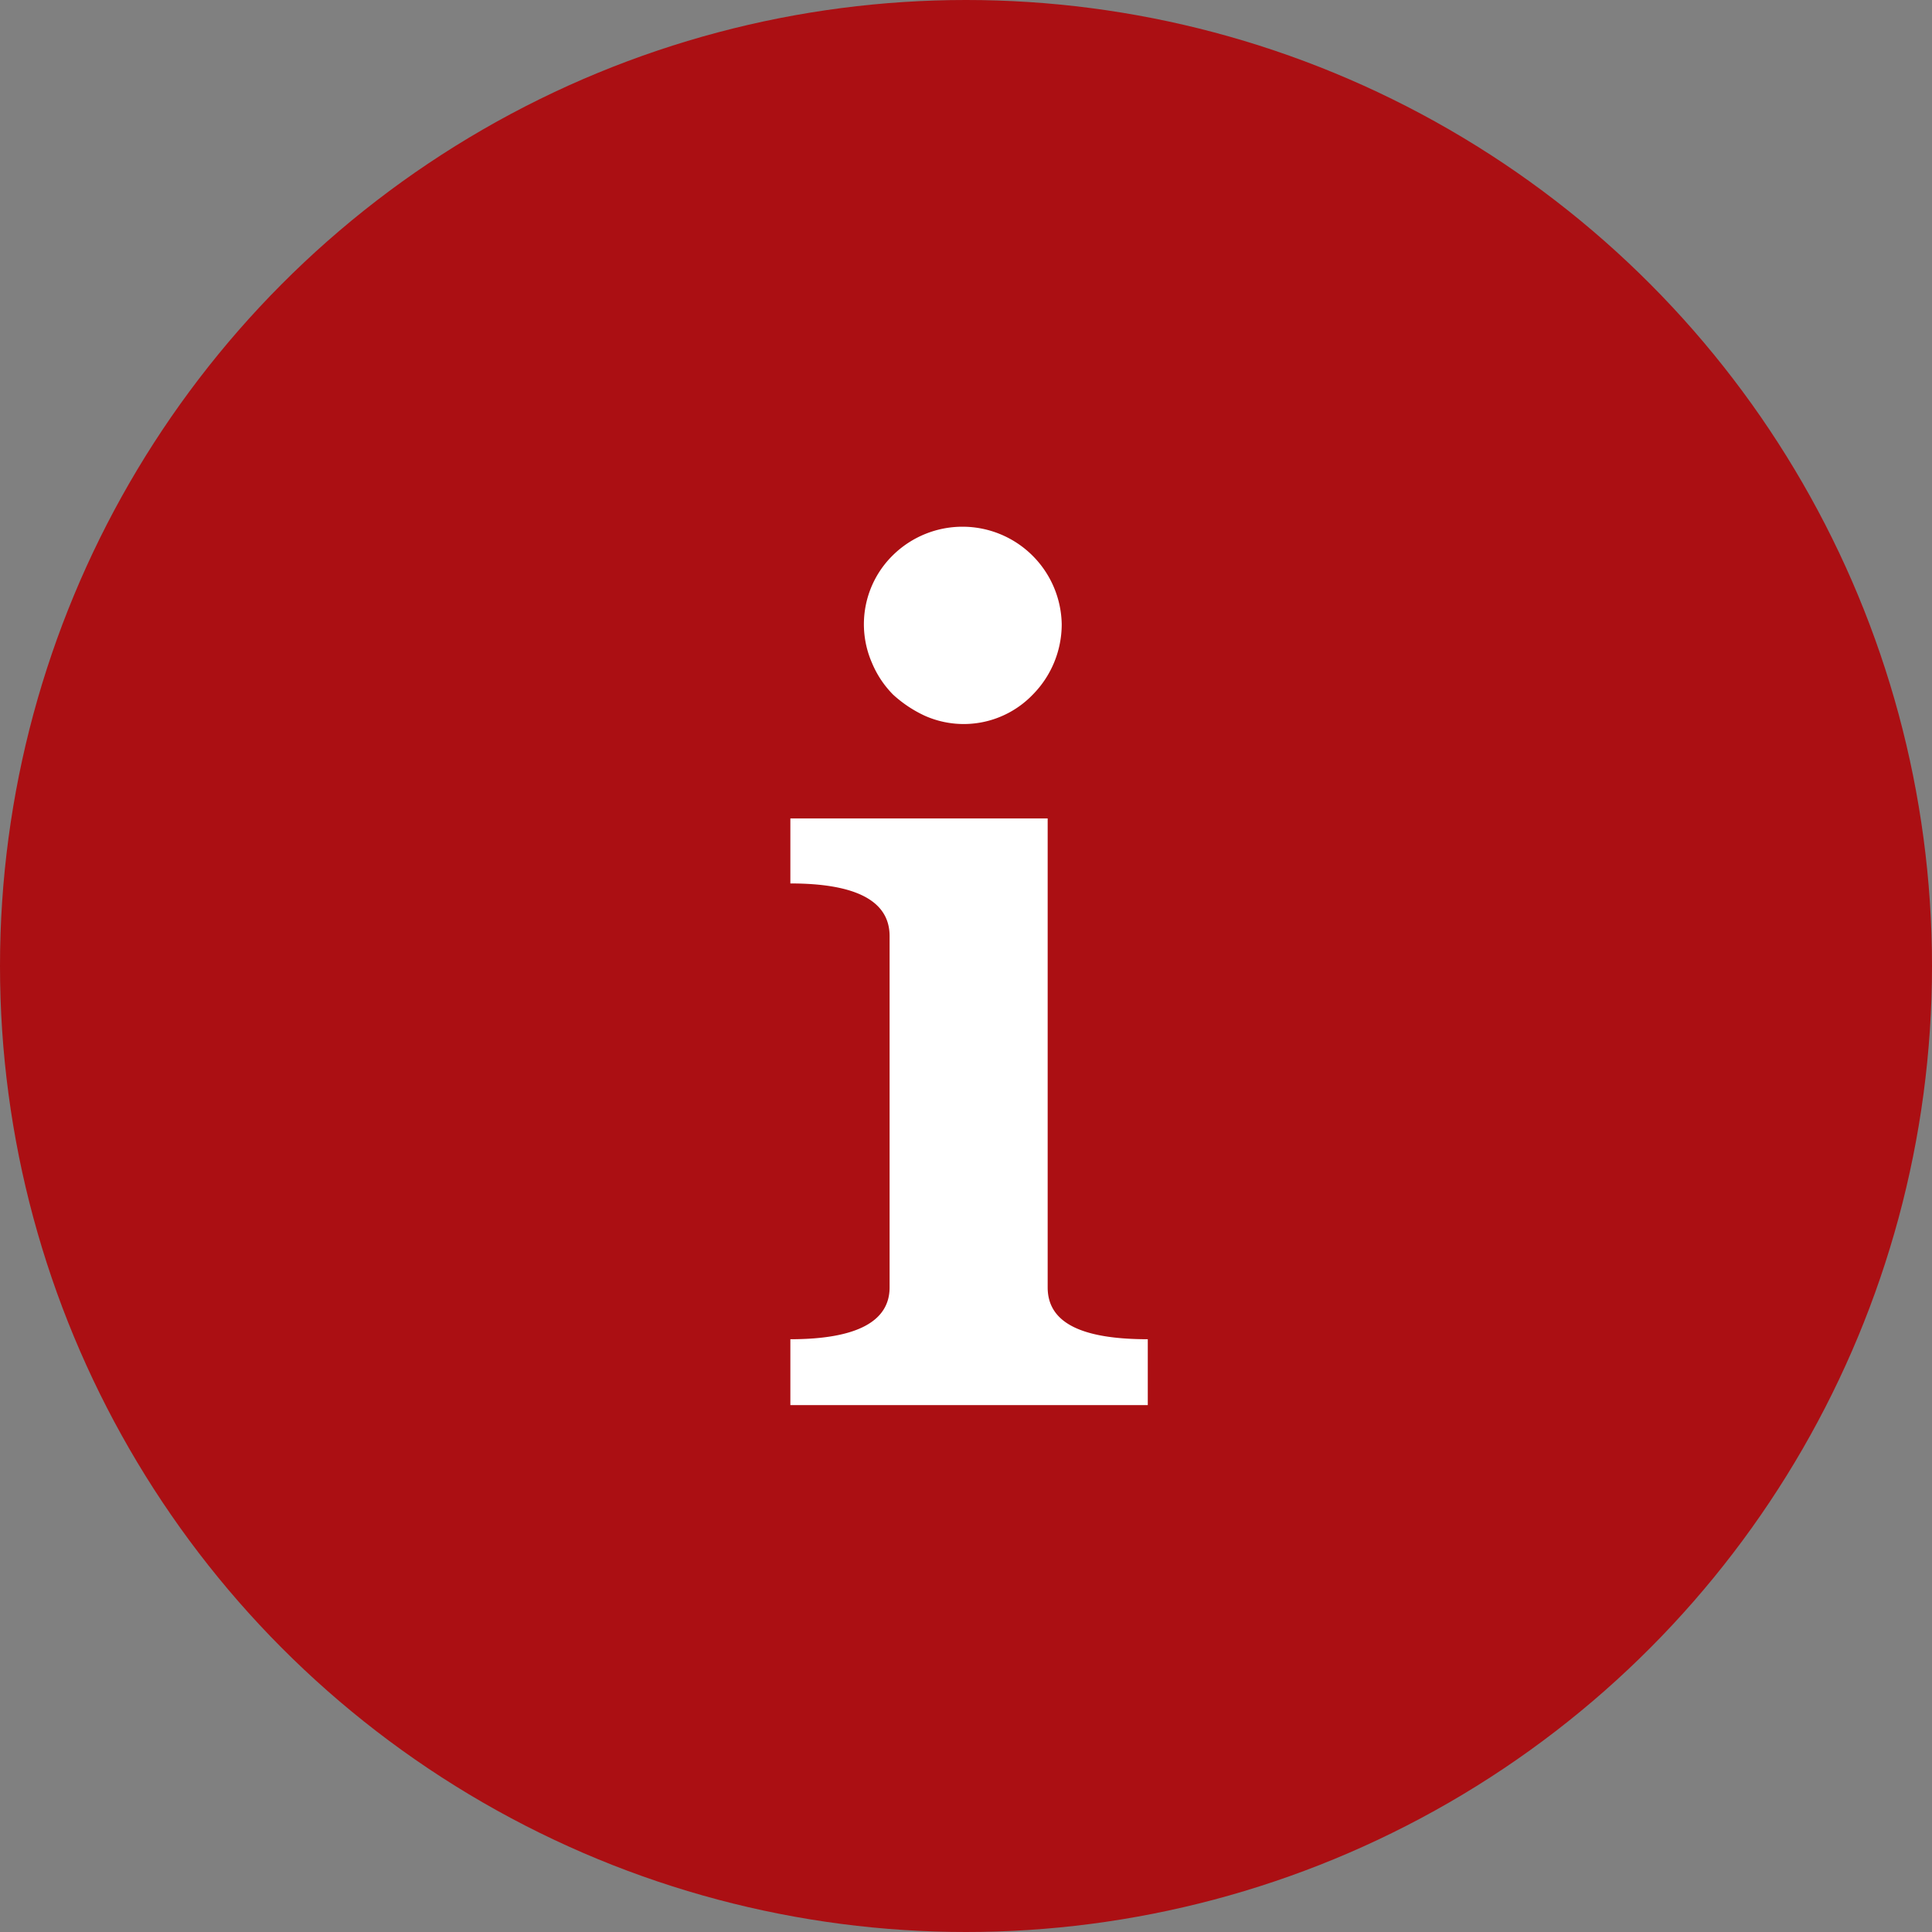 <svg id="circle-info_r" xmlns="http://www.w3.org/2000/svg" width="22" height="22" viewBox="0 0 22 22">
  <rect x="0" y="0" width="22" height="22" fill="#808080" stroke="none"/>
  <circle id="楕円形_8" data-name="楕円形 8" cx="11" cy="11" r="11" fill="#ab0f13"/>
  <g id="グループ_32" data-name="グループ 32">
    <path id="パス_83" data-name="パス 83" d="M11.93,14.66c0,.39.36.59,1.14.59V16H9v-.75c.75,0,1.13-.2,1.13-.59v-4c0-.4-.38-.6-1.13-.6V9.32h2.93Zm.16-7.55a1.14,1.14,0,0,1-.33.8,1.09,1.09,0,0,1-1.23.24,1.41,1.41,0,0,1-.36-.24,1.13,1.13,0,0,1-.24-.36,1.1,1.1,0,0,1,.24-1.23,1.13,1.13,0,0,1,1.92.79Z" fill="#fff"/>
  </g>
</svg>
